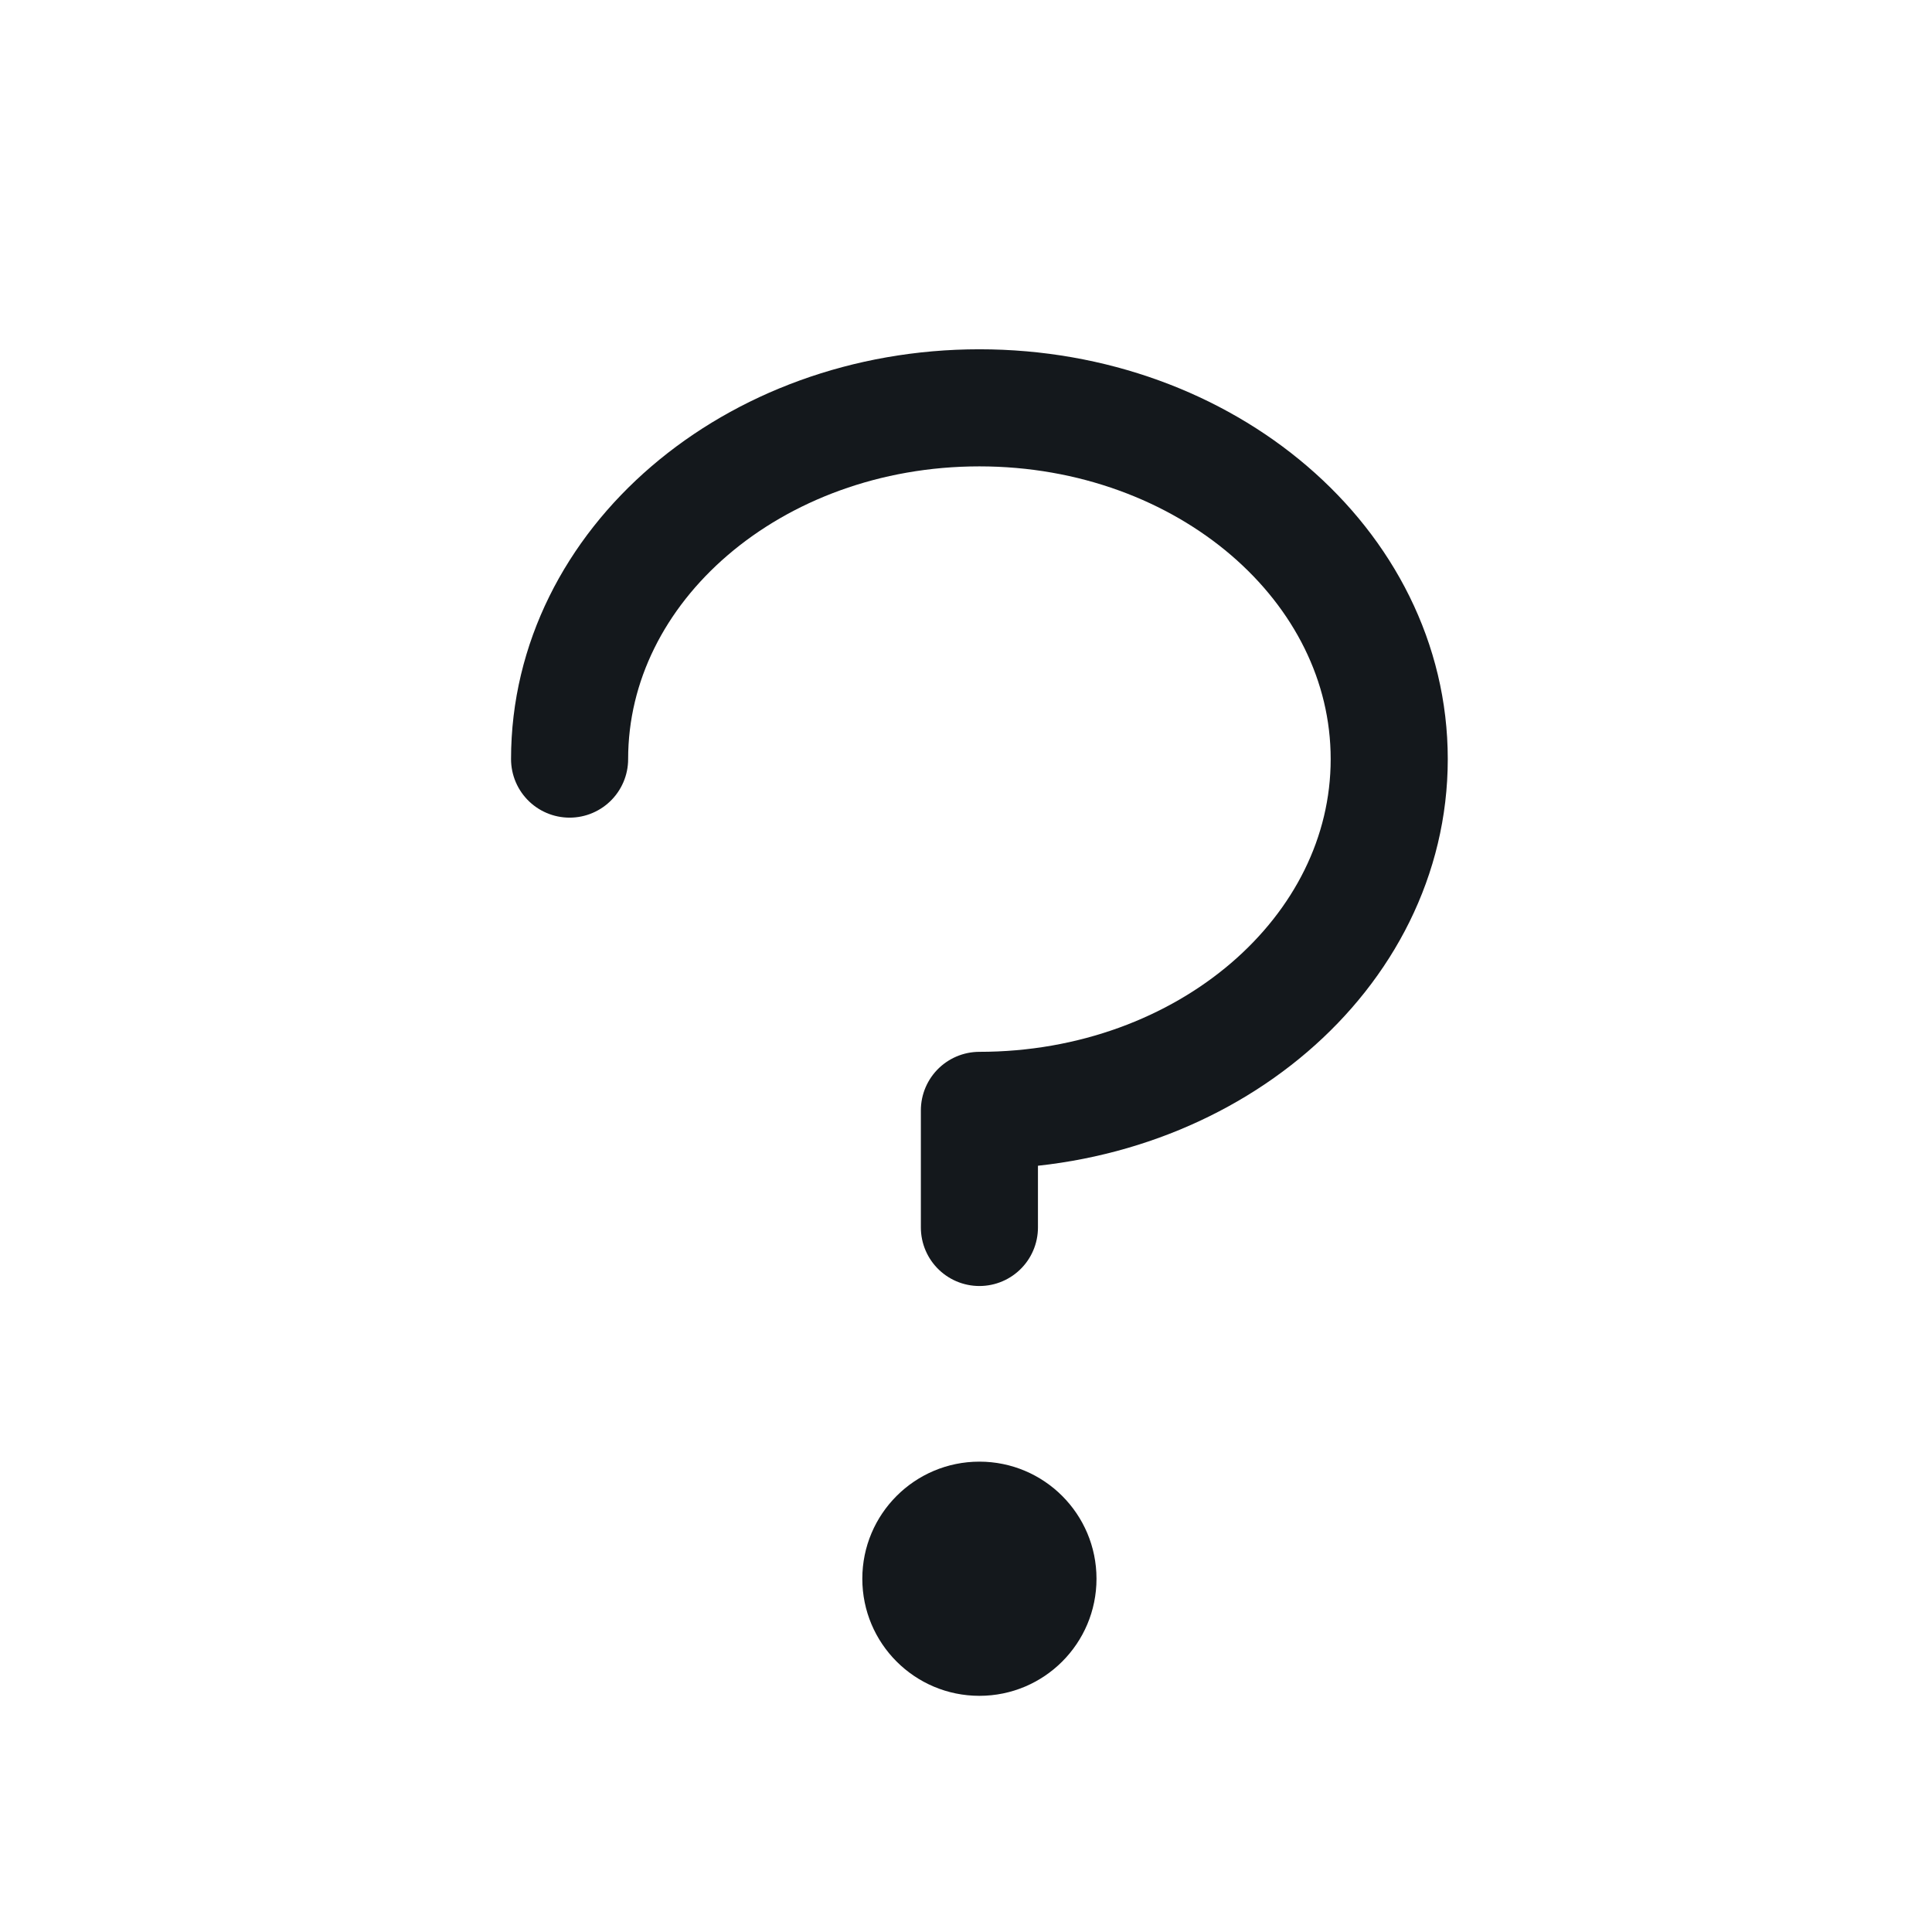 <svg width="33" height="33" viewBox="0 0 33 33" fill="none" xmlns="http://www.w3.org/2000/svg">
<g clip-path="url(#clip0_764_724)">
<path d="M16.729 20.966V18.966C20.595 18.966 23.729 16.28 23.729 12.966C23.729 9.653 20.595 6.966 16.729 6.966C12.863 6.966 9.729 9.653 9.729 12.966" stroke="#14181C" stroke-width="2" stroke-linecap="round" stroke-linejoin="round"/>
<path d="M16.729 28.966C17.834 28.966 18.729 28.071 18.729 26.966C18.729 25.862 17.834 24.966 16.729 24.966C15.624 24.966 14.729 25.862 14.729 26.966C14.729 28.071 15.624 28.966 16.729 28.966Z" fill="#14181C"/>
</g>
<defs>
<clipPath id="clip0_764_724">
<rect width="32" height="32" fill="white" transform="translate(0.729 0.966)"/>
</clipPath>
</defs>
</svg>

